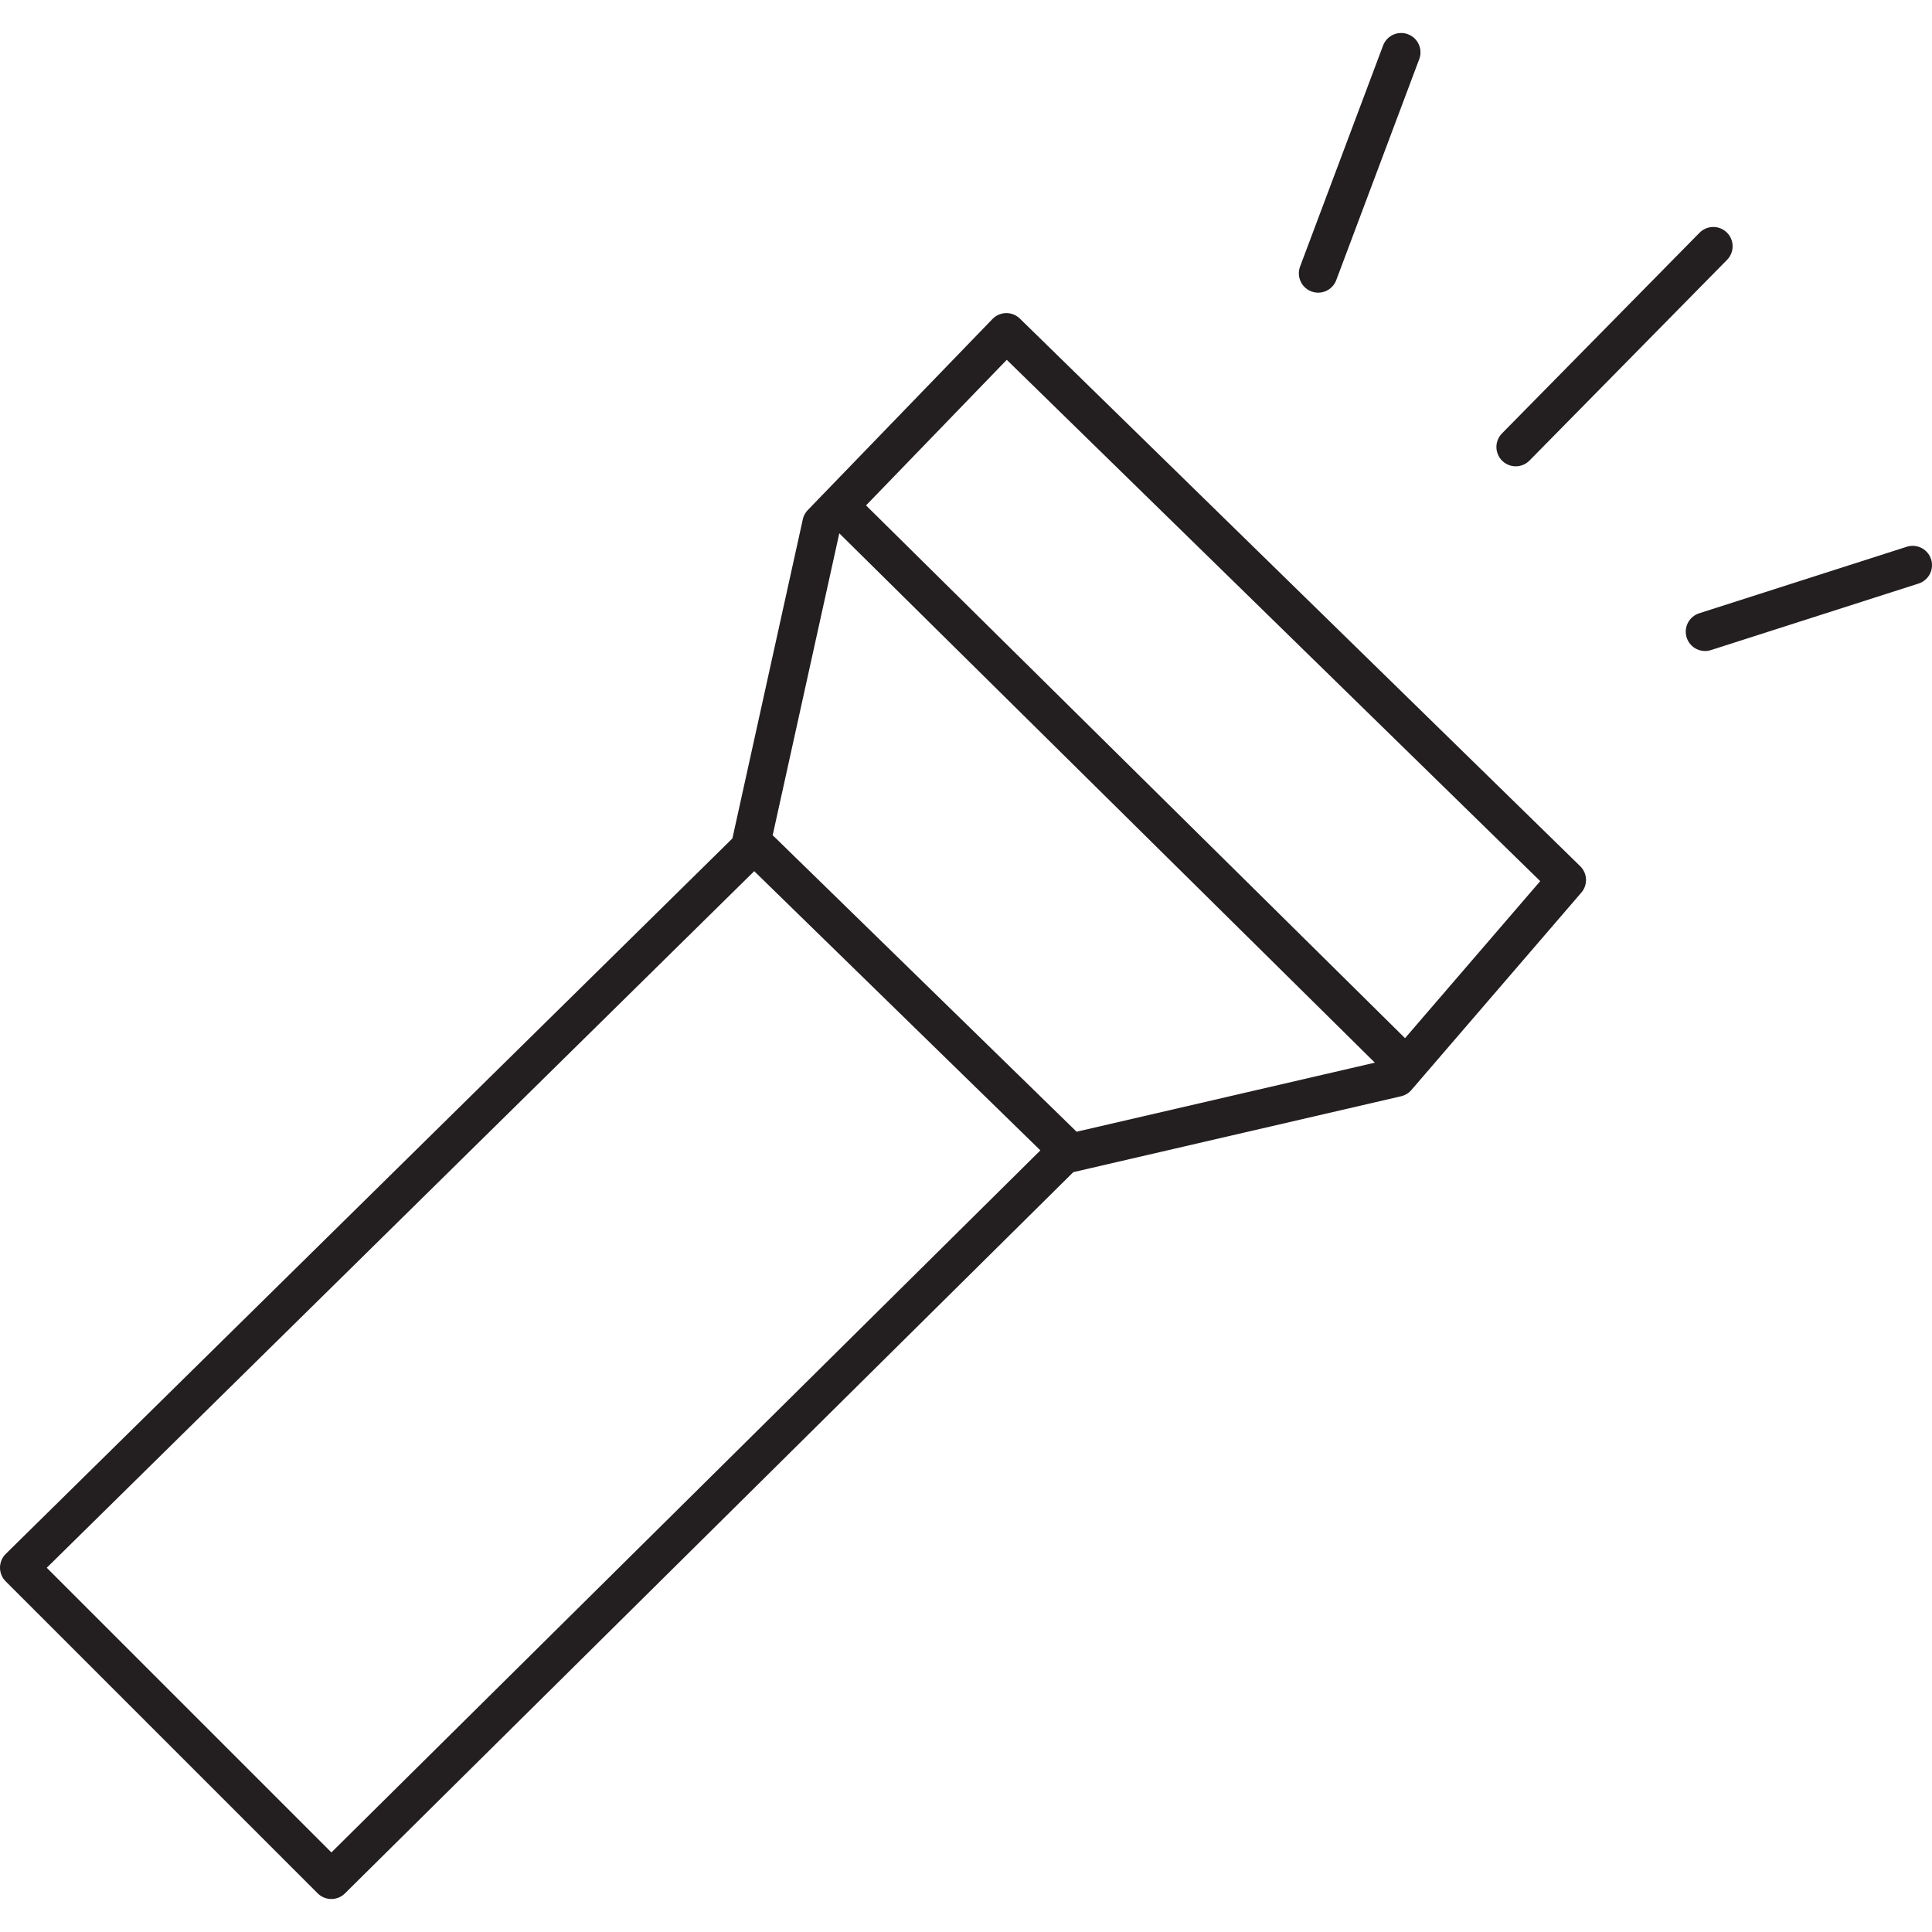 <svg xml:space="preserve" style="enable-background:new 0 0 50 50;" height="50" width="50" viewBox="0 0 50 50" y="0px" x="0px" xmlns:xlink="http://www.w3.org/1999/xlink" xmlns="http://www.w3.org/2000/svg" id="Layer_1" version="1.1">
<style type="text/css">
	.st0{fill:none;}
	.st1{fill:none;stroke:#E8396B;stroke-miterlimit:10;}
	.st2{fill:none;stroke:#B44E9D;stroke-miterlimit:10;}
	.st3{fill:none;stroke:#231F20;stroke-linecap:round;stroke-linejoin:round;stroke-miterlimit:10;}
	.st4{fill:none;stroke:#231F20;stroke-width:1.5;stroke-linecap:round;stroke-linejoin:round;stroke-miterlimit:10;}
	.st5{fill:#231F20;}
	.st6{fill:#010101;}
	.st7{fill:none;stroke:#000000;stroke-width:0.5;stroke-linecap:round;}
	.st8{fill:none;stroke:#000000;stroke-width:0.5;stroke-linecap:round;stroke-linejoin:round;}
	.st9{fill:none;stroke:#000000;stroke-width:0.5;stroke-linecap:round;stroke-linejoin:round;stroke-miterlimit:10;}
	.st10{fill:none;stroke:#FFFFFF;stroke-linecap:round;stroke-linejoin:round;stroke-miterlimit:10;}
	.st11{fill:none;stroke:#000000;stroke-width:2;stroke-linecap:round;stroke-linejoin:round;stroke-miterlimit:10;}
	.st12{fill:none;stroke:#F16B95;stroke-linecap:round;stroke-linejoin:round;stroke-miterlimit:10;}
	.st13{fill:none;stroke:#000000;stroke-width:0.5;stroke-miterlimit:10;}
	.st14{fill:#FFFFFF;stroke:#000000;stroke-linecap:round;stroke-miterlimit:10;}
	.st15{fill:none;stroke:#000000;stroke-linecap:round;stroke-miterlimit:10;}
	.st16{clip-path:url(#SVGID_00000147917732190190484080000004768797739713283732_);}
	
		.st17{clip-path:url(#SVGID_00000114776260537007083090000003413793622630909569_);fill:none;stroke:#000000;stroke-width:6.457;stroke-linecap:round;stroke-linejoin:round;stroke-miterlimit:10;}
	
		.st18{clip-path:url(#SVGID_00000130610210036239680350000017364527854156669625_);fill:none;stroke:#000000;stroke-width:0.5;stroke-linecap:round;stroke-linejoin:round;stroke-miterlimit:10;}
	.st19{fill:none;stroke:#010101;stroke-miterlimit:10;}
	.st20{fill:none;stroke:#EC008C;stroke-miterlimit:10;}
	.st21{fill:none;stroke:#231F20;stroke-width:2;stroke-linecap:round;stroke-linejoin:round;stroke-miterlimit:10;}
	.st22{fill:none;stroke:#A11C48;stroke-linecap:round;stroke-linejoin:round;stroke-miterlimit:10;}
	.st23{fill:none;stroke:#EC008C;stroke-miterlimit:10;stroke-dasharray:5.757,4.798;}
	.st24{fill:none;stroke:#231F20;stroke-linecap:round;stroke-linejoin:round;}
	.st25{fill:none;stroke:#231F20;stroke-linecap:round;stroke-linejoin:round;stroke-dasharray:3.031,2.021;}
	.st26{fill:none;stroke:#AC509E;stroke-miterlimit:10;}
	.st27{clip-path:url(#SVGID_00000031178529444935006940000000306657075577307068_);}
	
		.st28{clip-path:url(#SVGID_00000163051590317223007500000016281241567719619516_);fill:none;stroke:#000000;stroke-width:1.274;stroke-linecap:round;stroke-linejoin:round;stroke-miterlimit:10;}
	.st29{clip-path:url(#SVGID_00000001635786992581590270000009388874675271726003_);}
	
		.st30{clip-path:url(#SVGID_00000036239066796421023550000008214561805898053045_);fill:none;stroke:#000000;stroke-width:2.553;stroke-linecap:round;stroke-linejoin:round;stroke-miterlimit:10;}
	.st31{fill:#FFFFFF;}
	.st32{fill:none;stroke:#FFFFFF;stroke-width:2;stroke-miterlimit:10;}
	.st33{clip-path:url(#SVGID_00000123410499259238102380000015474576962406129551_);}
	
		.st34{clip-path:url(#SVGID_00000163779071711970872570000016395273482863431080_);fill:none;stroke:#000000;stroke-width:0.488;stroke-linejoin:round;stroke-miterlimit:10;}
	
		.st35{clip-path:url(#SVGID_00000163779071711970872570000016395273482863431080_);fill:none;stroke:#000000;stroke-width:0.488;stroke-linecap:round;stroke-linejoin:round;stroke-miterlimit:10;}
	.st36{fill:none;stroke:#ED1846;stroke-linecap:round;stroke-linejoin:round;stroke-miterlimit:10;}
	.st37{clip-path:url(#SVGID_00000110468562478785998810000012306733631861145988_);}
	
		.st38{clip-path:url(#SVGID_00000018945100120672845630000002553711404964179362_);fill:none;stroke:#000000;stroke-width:0.307;stroke-linecap:round;stroke-linejoin:round;}
	
		.st39{clip-path:url(#SVGID_00000110468562478785998810000012306733631861145988_);fill:none;stroke:#000000;stroke-width:0.307;stroke-linecap:round;stroke-linejoin:round;}
	.st40{clip-path:url(#SVGID_00000000945432802372033760000002282646098996218550_);}
	
		.st41{clip-path:url(#SVGID_00000119085845881127366960000005232728390645926571_);fill:none;stroke:#000000;stroke-width:0.264;stroke-linecap:round;stroke-linejoin:round;stroke-miterlimit:10;}
	.st42{fill:none;stroke:#010101;stroke-linecap:round;stroke-linejoin:round;stroke-miterlimit:10;}
	.st43{fill:#A54C9D;}
	.st44{fill:none;stroke:#CE1F46;stroke-miterlimit:10;}
	.st45{fill:none;stroke:#CE1E4D;stroke-linecap:round;stroke-linejoin:round;stroke-miterlimit:10;}
	.st46{clip-path:url(#SVGID_00000104674854070738684620000006822964801341869244_);}
	
		.st47{clip-path:url(#SVGID_00000092453266308945804240000000141178166493753480_);fill:none;stroke:#000000;stroke-width:1.142;stroke-linecap:round;stroke-linejoin:round;stroke-miterlimit:10;}
	.st48{fill:none;stroke:#231F20;stroke-linecap:round;stroke-linejoin:round;stroke-dasharray:6.156,4.104;}
	.st49{fill:none;stroke:#000000;stroke-width:0.5;stroke-linejoin:round;stroke-miterlimit:10;}
	.st50{fill:none;stroke:#000000;stroke-width:1.49;stroke-linecap:round;stroke-linejoin:round;stroke-miterlimit:10;}
	.st51{fill:none;stroke:#000000;stroke-width:1.49;stroke-linecap:round;stroke-linejoin:round;}
	.st52{fill:none;stroke:#000000;stroke-width:1.49;stroke-linecap:round;stroke-linejoin:round;stroke-dasharray:1.599,3.198;}
	
		.st53{fill:none;stroke:#000000;stroke-width:1.49;stroke-linecap:round;stroke-linejoin:round;stroke-dasharray:1.599,3.198,1.599,3.198;}
	.st54{fill:none;stroke:#000000;stroke-width:1.49;stroke-linecap:round;stroke-linejoin:round;stroke-dasharray:1.302,2.605;}
	
		.st55{fill:none;stroke:#000000;stroke-width:1.49;stroke-linecap:round;stroke-linejoin:round;stroke-dasharray:1.302,2.605,1.302,2.605;}
	
		.st56{clip-path:url(#SVGID_00000002374052928823485650000014959682143180919435_);fill:none;stroke:#000000;stroke-width:1.49;stroke-linecap:round;stroke-linejoin:round;}
	
		.st57{clip-path:url(#SVGID_00000002374052928823485650000014959682143180919435_);fill:none;stroke:#000000;stroke-width:1.49;stroke-linecap:round;stroke-linejoin:round;stroke-dasharray:1.204,2.409;}
	
		.st58{clip-path:url(#SVGID_00000002374052928823485650000014959682143180919435_);fill:none;stroke:#000000;stroke-width:1.49;stroke-linecap:round;stroke-linejoin:round;stroke-dasharray:1.204,2.409,1.204,2.409;}
	.st59{fill:none;stroke:#231F20;stroke-linecap:round;stroke-linejoin:round;stroke-dasharray:1.599,3.198;}
	.st60{fill:none;stroke:#231F20;stroke-linecap:round;stroke-linejoin:round;stroke-dasharray:1.599,3.198,1.599,3.198;}
	.st61{fill:none;stroke:#231F20;stroke-linecap:round;stroke-linejoin:round;stroke-dasharray:1.302,2.605;}
	.st62{fill:none;stroke:#231F20;stroke-linecap:round;stroke-linejoin:round;stroke-dasharray:1.302,2.605,1.302,2.605;}
	.st63{fill:none;stroke:#231F20;stroke-linecap:round;stroke-linejoin:round;stroke-dasharray:1.204,2.409;}
	.st64{fill:none;stroke:#231F20;stroke-linecap:round;stroke-linejoin:round;stroke-dasharray:1.204,2.409,1.204,2.409;}
	.st65{fill:none;stroke:#231F20;stroke-linecap:round;stroke-linejoin:round;stroke-dasharray:1.2,2.805;}
	.st66{fill:none;stroke:#231F20;stroke-linecap:round;stroke-linejoin:round;stroke-dasharray:1,2,1,2;}
</style>
<g id="Layer_1">
</g>
<g id="Layer_2">
	<g>
		<path d="M44.127,16.348L49.5,14.626 M39.227,11.568l5.113-5.194 M34.114,7.074
			l2.148-5.72 M19.688,22.012l7.812,7.622 M21.881,13.257l14.342,14.176 M0.5,40.571
			l18.911-18.62l1.854-8.403l4.78-4.945l14.501,14.171l-4.399,5.11
			l-8.621,1.996L8.575,48.646L0.5,40.571z" class="st3"></path>
	</g>
</g>
</svg>
